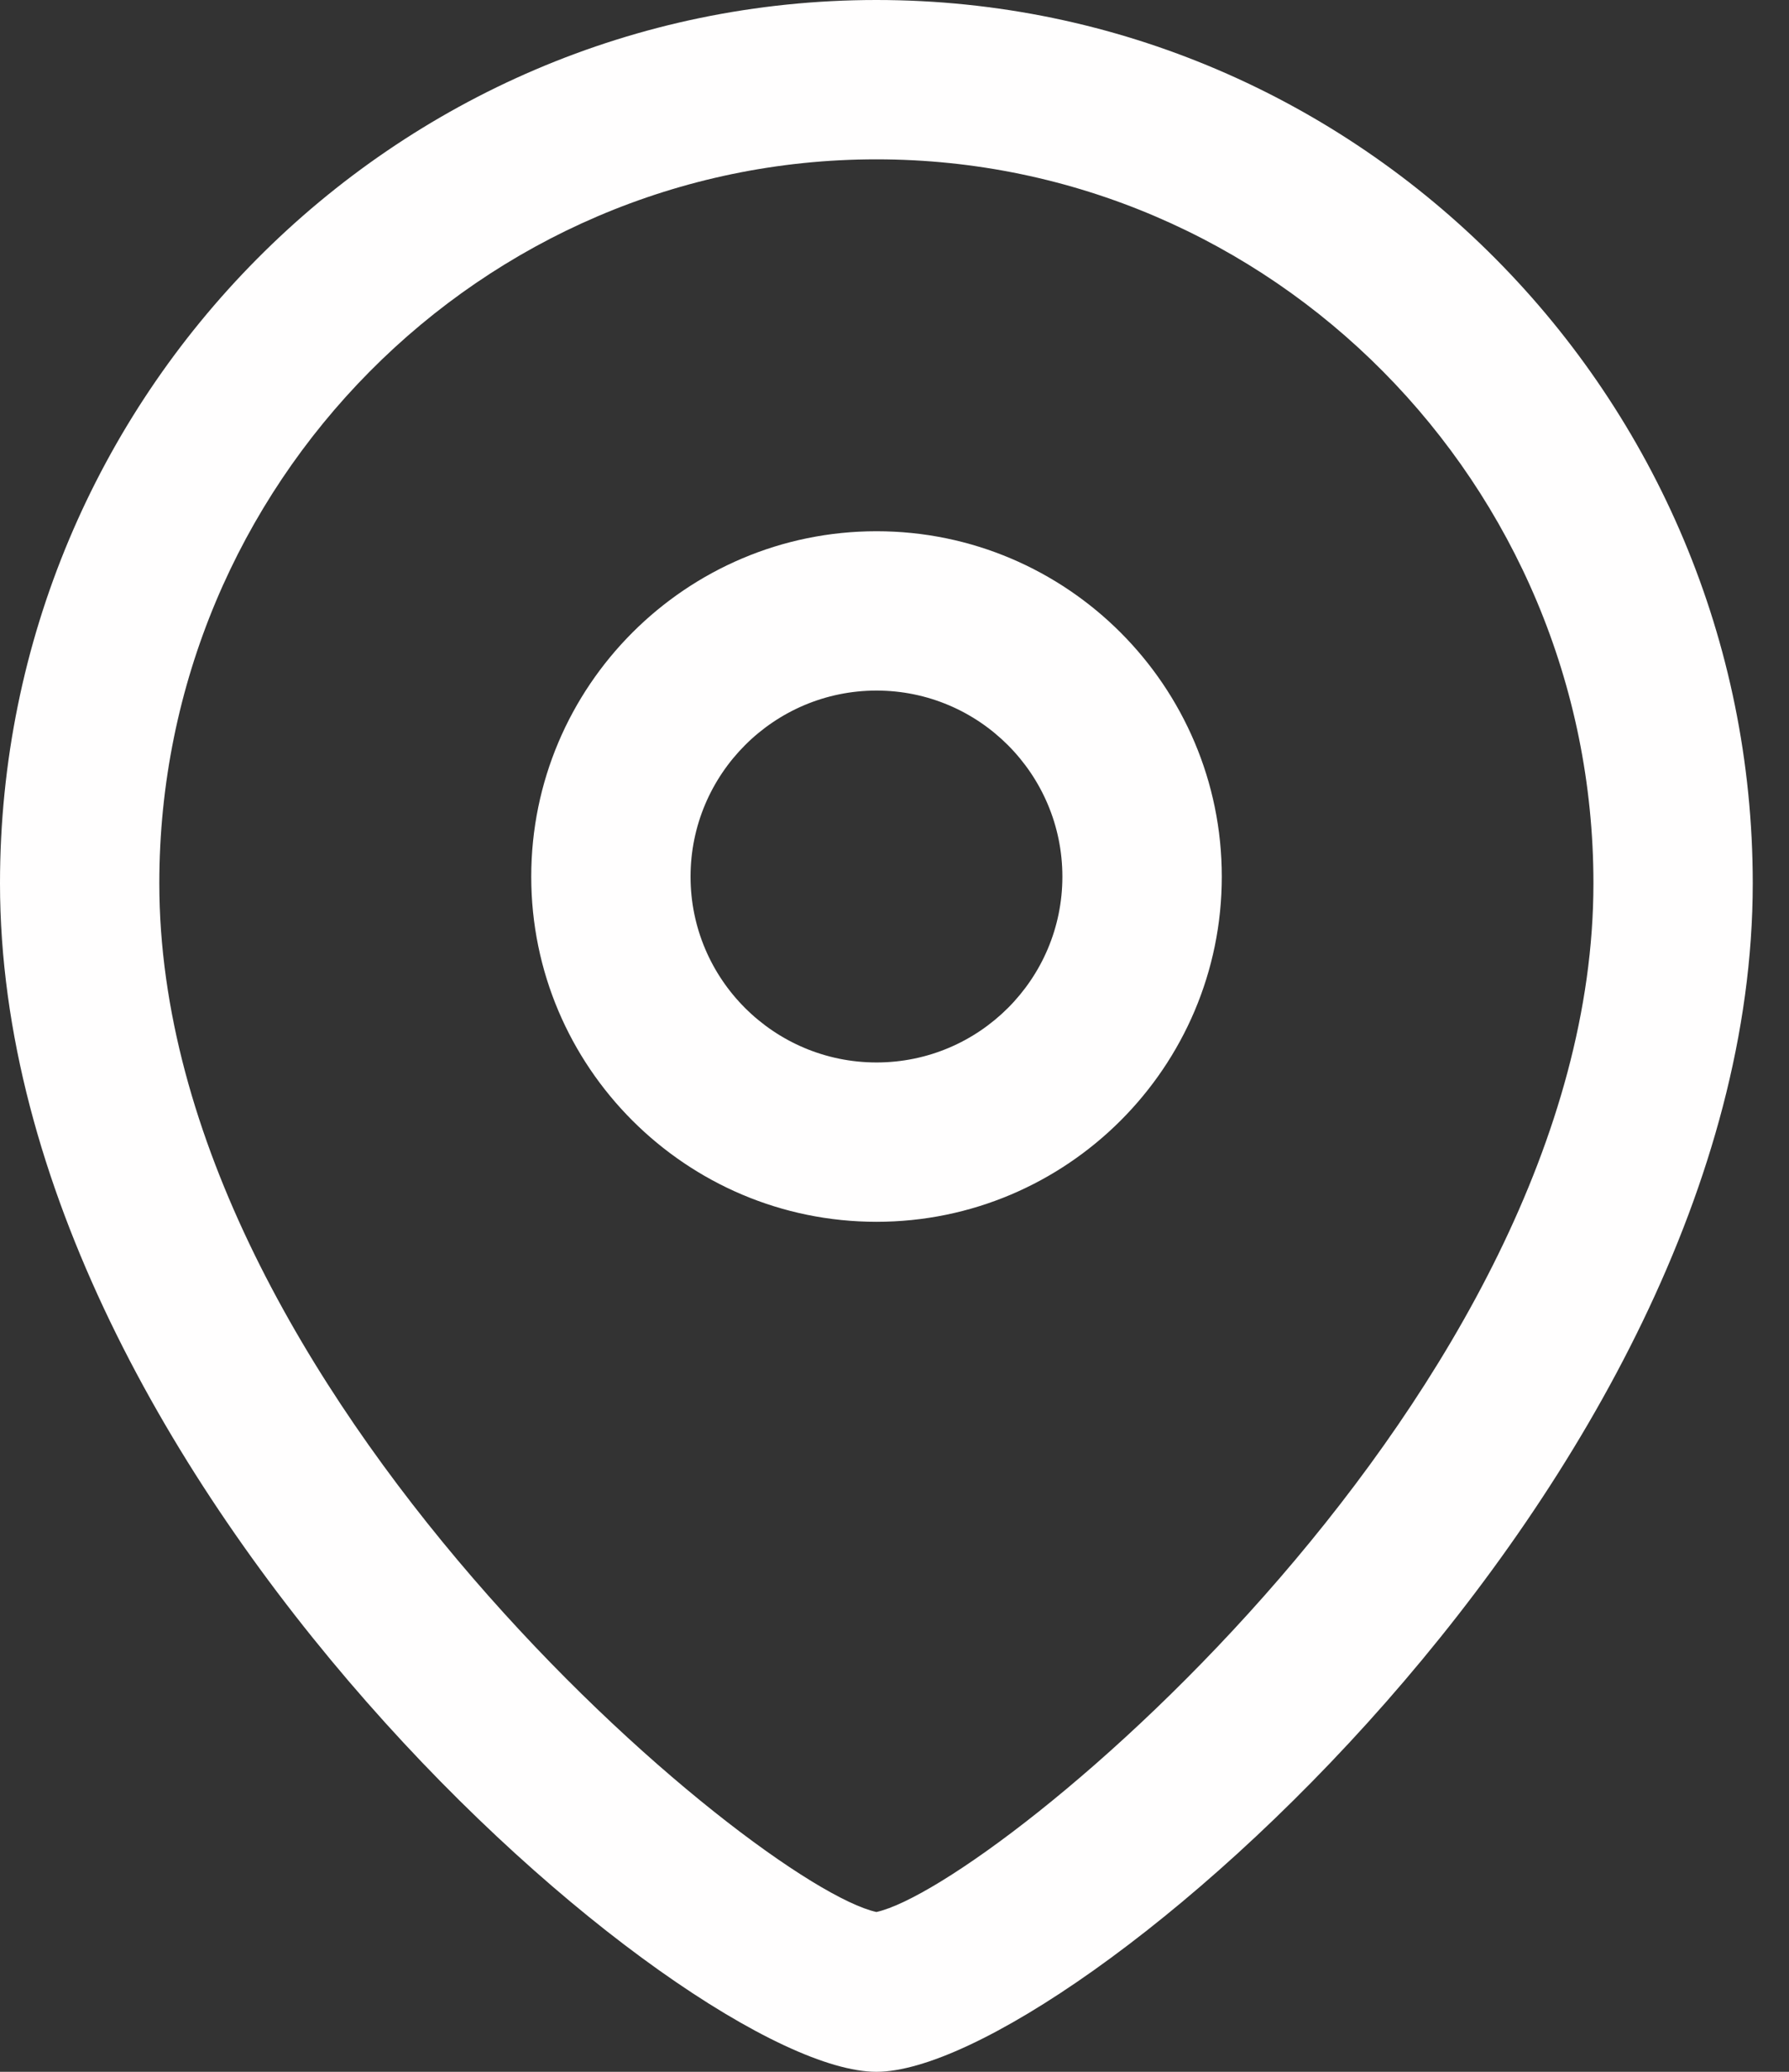 <svg xmlns="http://www.w3.org/2000/svg" fill="none" viewBox="0 0 19 22" height="22" width="19">
<rect x="0" y="0" width="19" height="22" fill="#333333" stroke="none"/>
<path fill="#FFFEFE" d="M9.308 0C14.44 0 18.615 4.207 18.615 9.379C18.615 15.736 11.332 22 9.308 22C7.284 22 0 15.736 0 9.379C0 4.207 4.175 0 9.308 0ZM9.308 1.692C5.109 1.692 1.692 5.141 1.692 9.379C1.692 14.771 8.037 20.023 9.308 20.303C10.578 20.022 16.923 14.769 16.923 9.379C16.923 5.141 13.507 1.692 9.308 1.692ZM9.309 5.641C11.331 5.641 12.976 7.286 12.976 9.309C12.976 11.331 11.331 12.974 9.309 12.974C7.287 12.974 5.642 11.331 5.642 9.309C5.642 7.286 7.287 5.641 9.309 5.641ZM9.309 7.333C8.22 7.333 7.334 8.219 7.334 9.309C7.334 10.398 8.22 11.282 9.309 11.282C10.398 11.282 11.283 10.398 11.283 9.309C11.283 8.219 10.398 7.333 9.309 7.333Z" clip-rule="evenodd" fill-rule="evenodd"></path>
</svg>
